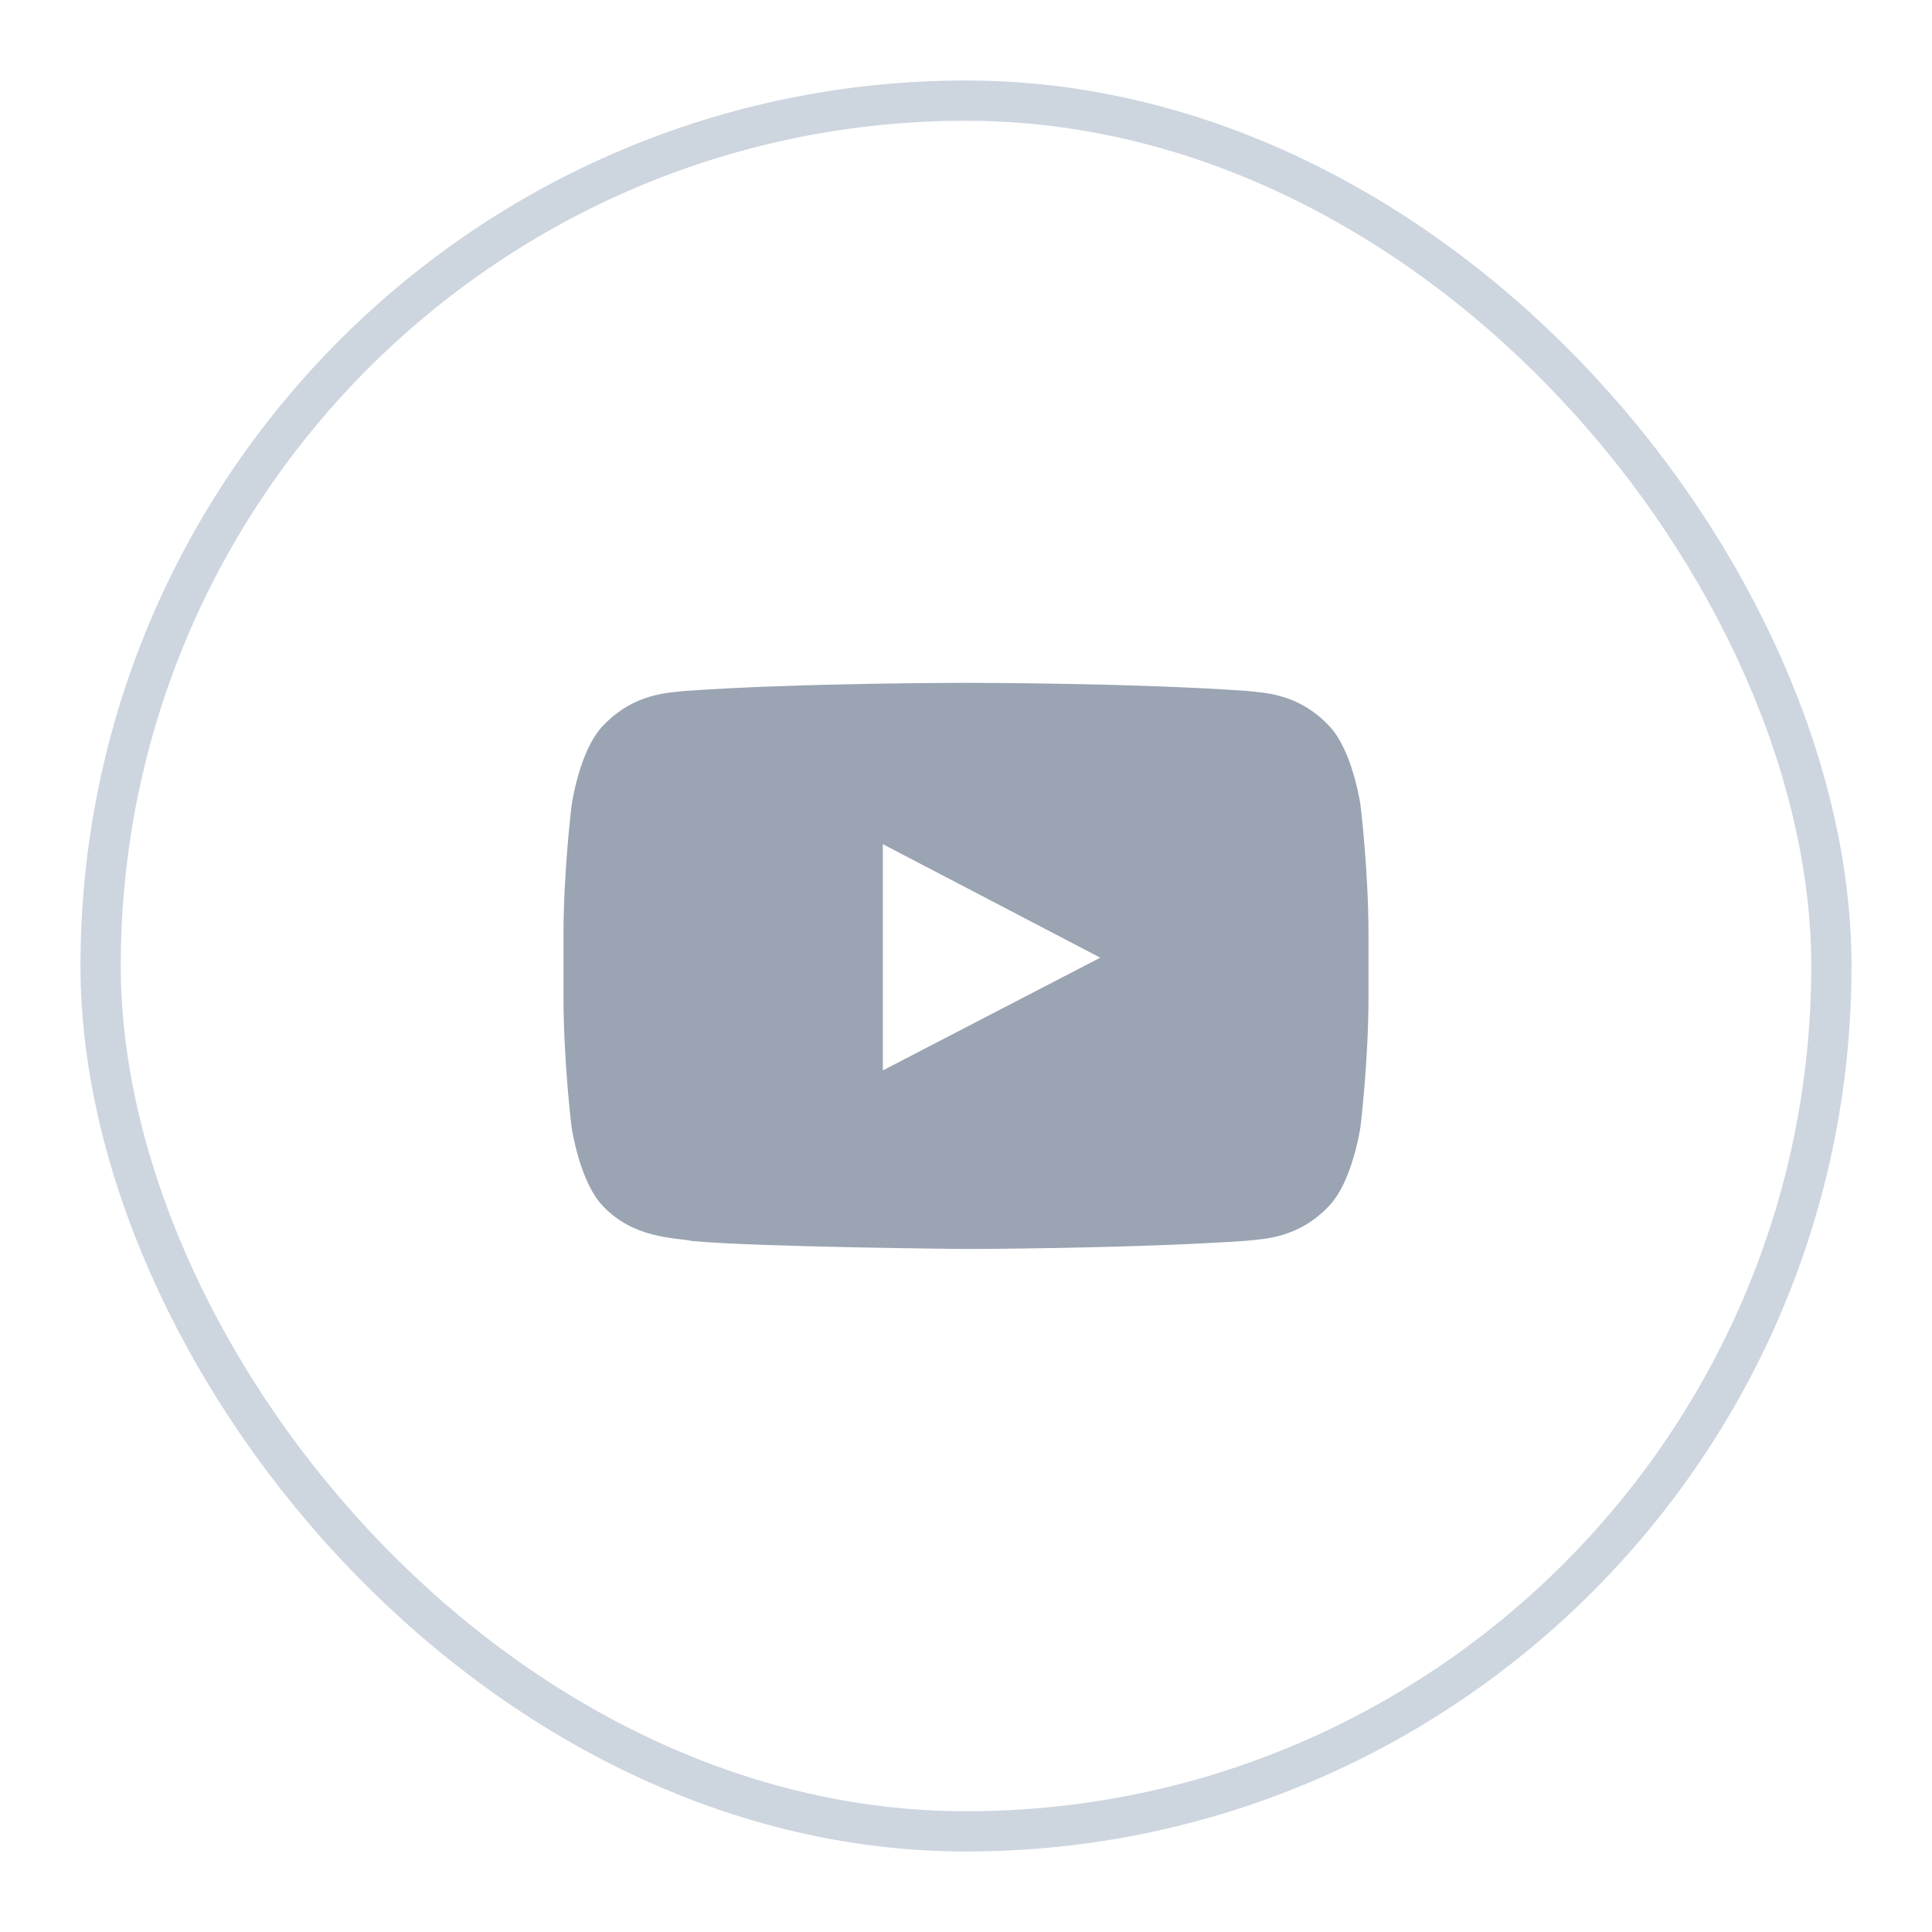 <svg width="48" height="48" viewBox="0 0 48 48" fill="none" xmlns="http://www.w3.org/2000/svg">
<g filter="url(#filter0_d_2825_14456)">
<rect x="2" y="1" width="44" height="44" rx="22" fill="white"/>
<rect x="2.5" y="1.5" width="43" height="43" rx="21.5" stroke="#CDD5DF"/>
<path d="M33.801 19C33.801 19 33.605 17.621 33.004 17.016C32.242 16.219 31.391 16.215 31 16.168C28.203 15.965 24.004 15.965 24.004 15.965H23.996C23.996 15.965 19.797 15.965 17 16.168C16.609 16.215 15.758 16.219 14.996 17.016C14.395 17.621 14.203 19 14.203 19C14.203 19 14 20.621 14 22.238V23.754C14 25.371 14.199 26.992 14.199 26.992C14.199 26.992 14.395 28.371 14.992 28.977C15.754 29.773 16.754 29.746 17.199 29.832C18.801 29.984 24 30.031 24 30.031C24 30.031 28.203 30.023 31 29.824C31.391 29.777 32.242 29.773 33.004 28.977C33.605 28.371 33.801 26.992 33.801 26.992C33.801 26.992 34 25.375 34 23.754V22.238C34 20.621 33.801 19 33.801 19ZM21.934 25.594V19.973L27.336 22.793L21.934 25.594Z" fill="#9AA4B2"/>
</g>
<defs>
<filter id="filter0_d_2825_14456" x="0" y="0" width="48" height="48" filterUnits="userSpaceOnUse" color-interpolation-filters="sRGB">
<feFlood flood-opacity="0" result="BackgroundImageFix"/>
<feColorMatrix in="SourceAlpha" type="matrix" values="0 0 0 0 0 0 0 0 0 0 0 0 0 0 0 0 0 0 127 0" result="hardAlpha"/>
<feOffset dy="1"/>
<feGaussianBlur stdDeviation="1"/>
<feColorMatrix type="matrix" values="0 0 0 0 0.071 0 0 0 0 0.098 0 0 0 0 0.149 0 0 0 0.05 0"/>
<feBlend mode="normal" in2="BackgroundImageFix" result="effect1_dropShadow_2825_14456"/>
<feBlend mode="normal" in="SourceGraphic" in2="effect1_dropShadow_2825_14456" result="shape"/>
</filter>
</defs>
<script xmlns="" id="bw-fido2-page-script"/></svg>
